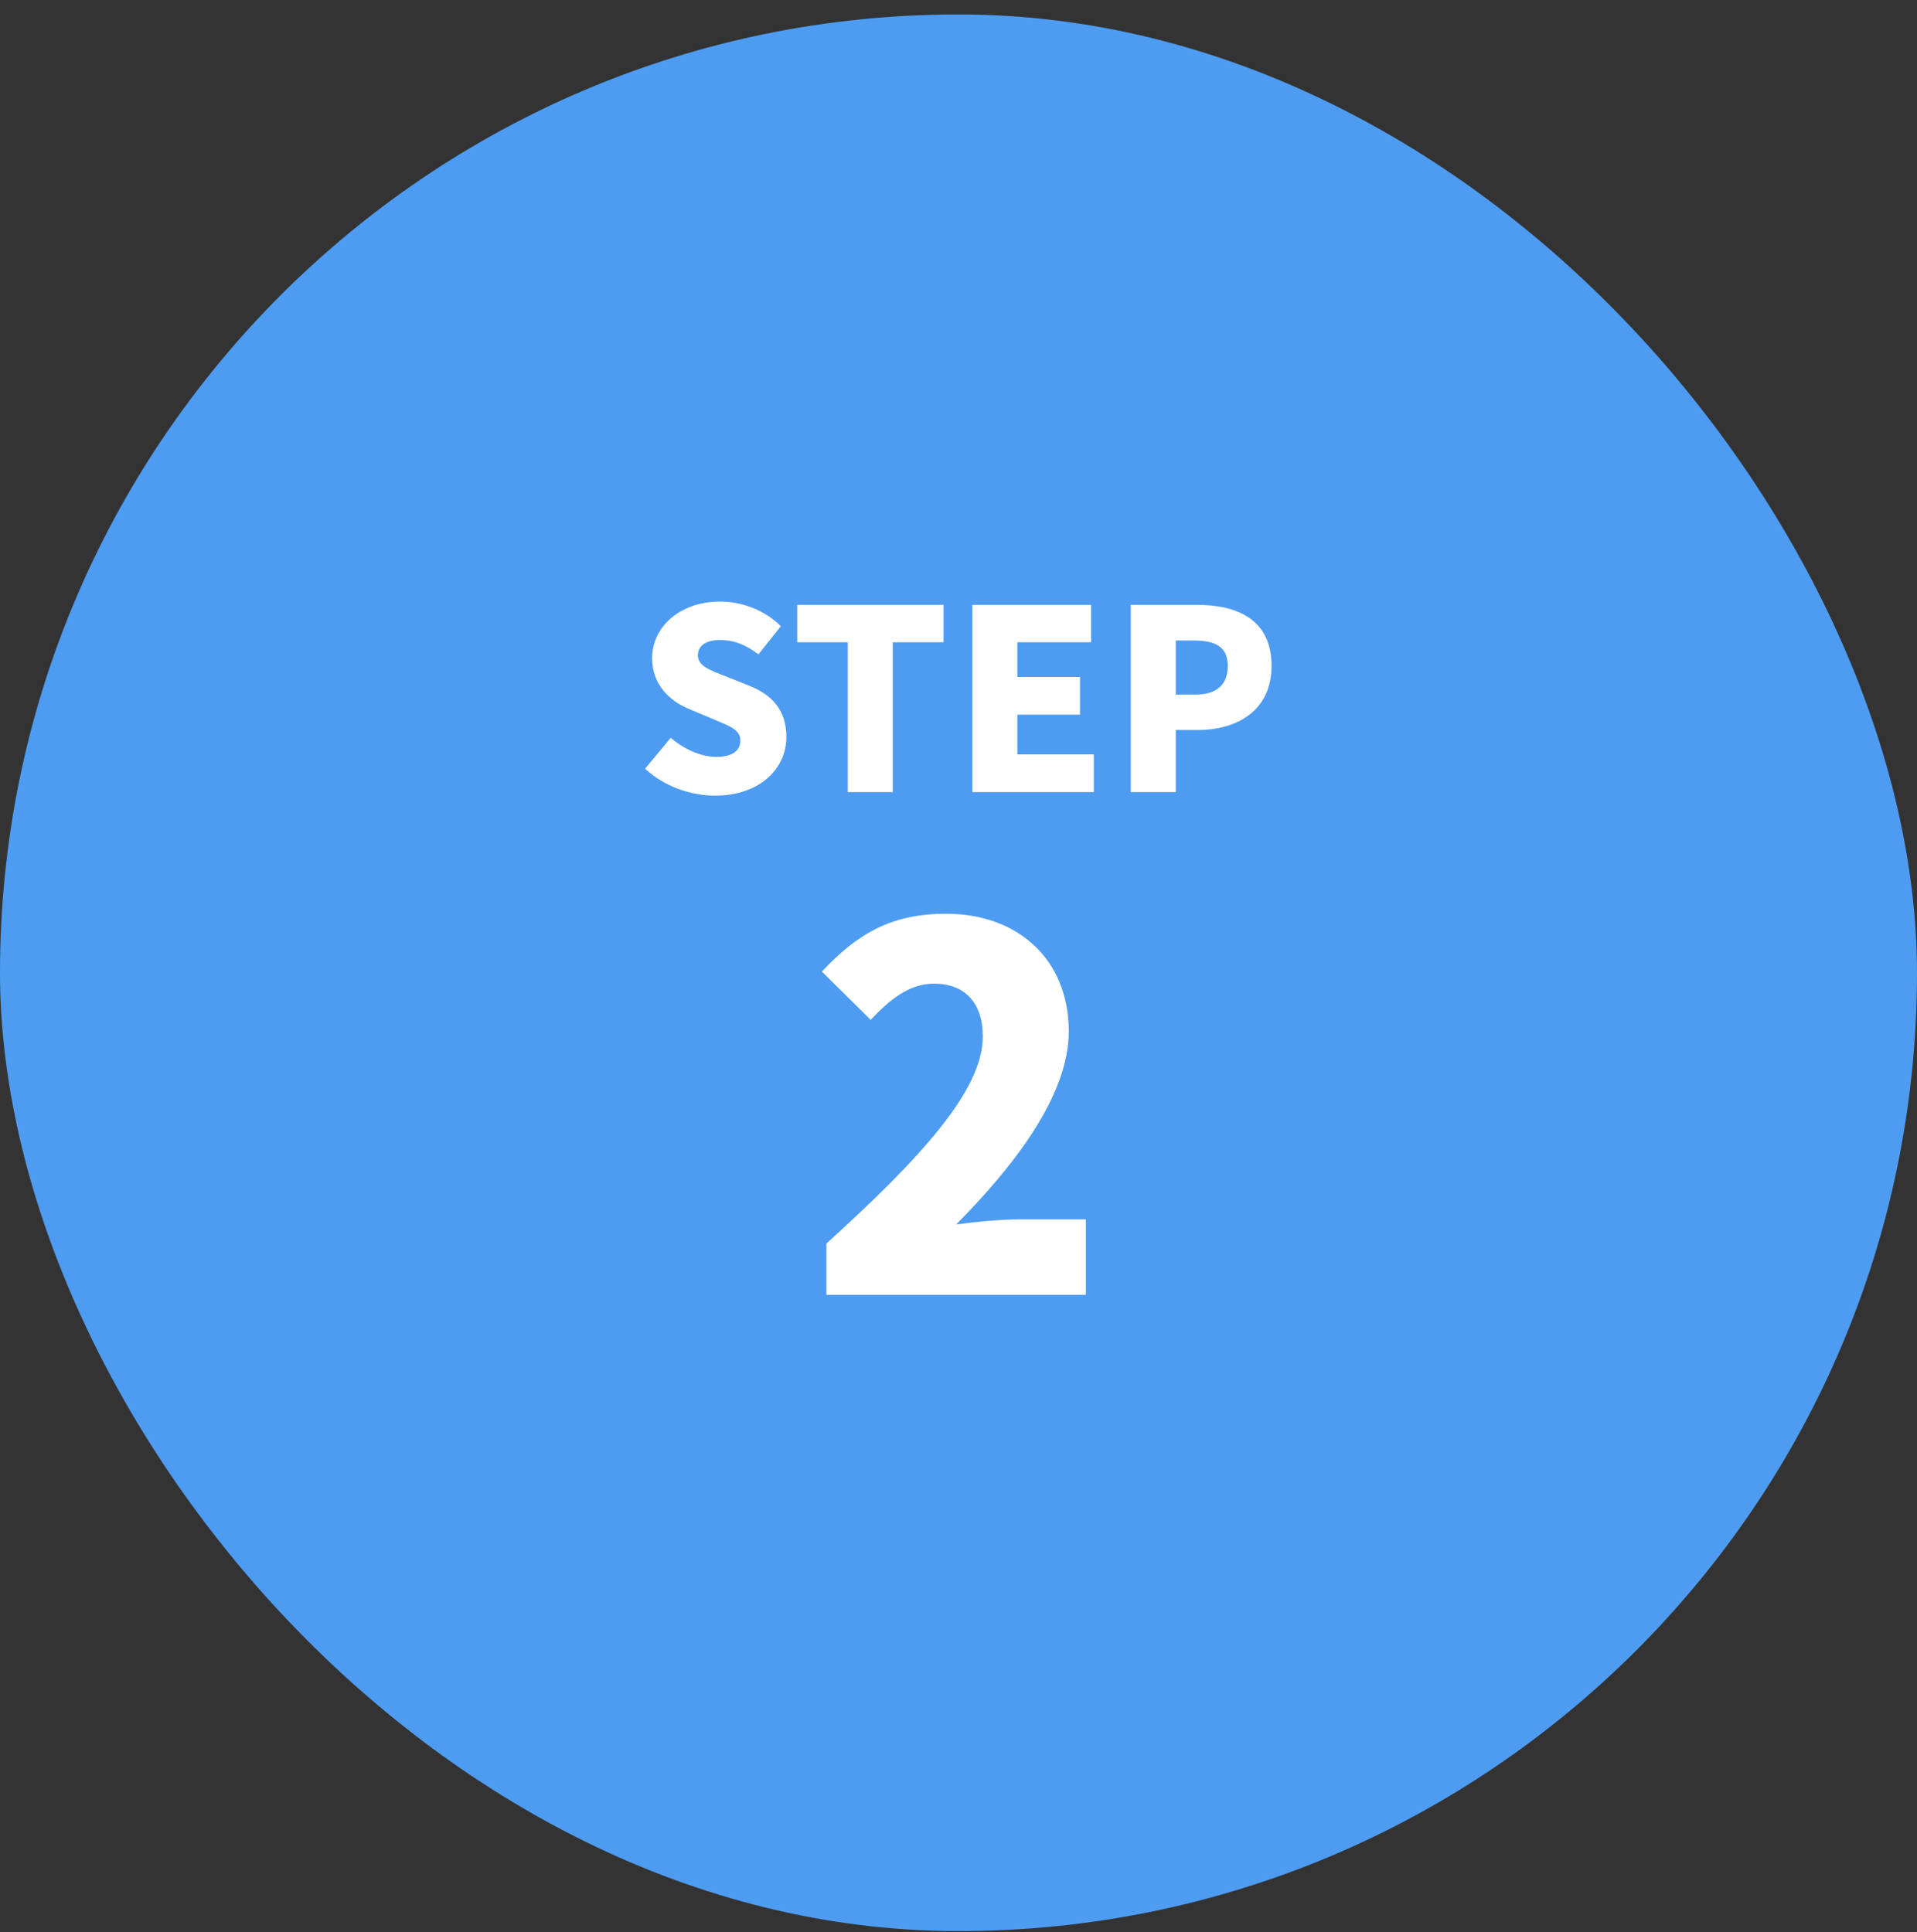 <svg width="122" height="123" viewBox="0 0 122 123" fill="none" xmlns="http://www.w3.org/2000/svg"><rect x="0" y="0" width="122" height="123" fill="#333333" stroke="none"/><rect y=".919" width="122" height="122" rx="61" fill="#4E9CF1"/><path d="M71.962 50.419v-11.92h4.192c2.608 0 4.768.944 4.768 3.888 0 2.832-2.176 4.08-4.704 4.08h-1.392v3.952h-2.864zm2.864-6.208h1.248c1.392 0 2.064-.656 2.064-1.824 0-1.2-.768-1.616-2.144-1.616h-1.168v3.44zm-12.942 6.208v-11.92h7.552v2.384h-4.688v2.208h3.984v2.4h-3.984v2.528h4.864v2.4h-7.728zm-7.931 0v-9.536h-3.216v-2.384h9.312v2.384h-3.232v9.536h-2.864zm-8.451.224c-1.552 0-3.216-.576-4.448-1.712l1.632-1.968c.832.72 1.936 1.216 2.88 1.216 1.056 0 1.552-.4 1.552-1.04 0-.688-.656-.912-1.68-1.344l-1.52-.64c-1.248-.496-2.416-1.536-2.416-3.264 0-2 1.792-3.6 4.32-3.6 1.376 0 2.832.528 3.872 1.568l-1.424 1.792c-.784-.592-1.52-.912-2.448-.912-.88 0-1.408.352-1.408.976 0 .672.736.928 1.792 1.344l1.488.592c1.472.592 2.352 1.584 2.352 3.264 0 1.984-1.664 3.728-4.544 3.728zm7.092 31.777v-3.265c5.952-5.408 9.952-9.728 9.952-13.184 0-2.176-1.184-3.36-3.104-3.36-1.632 0-2.88 1.088-4.032 2.304l-3.104-3.072c2.336-2.496 4.512-3.68 7.904-3.68 4.608 0 7.808 2.944 7.808 7.488 0 4.096-3.52 8.608-7.168 12.288 1.184-.16 2.816-.32 3.904-.32h4.352v4.8H52.594z" fill="#fff"/></svg>